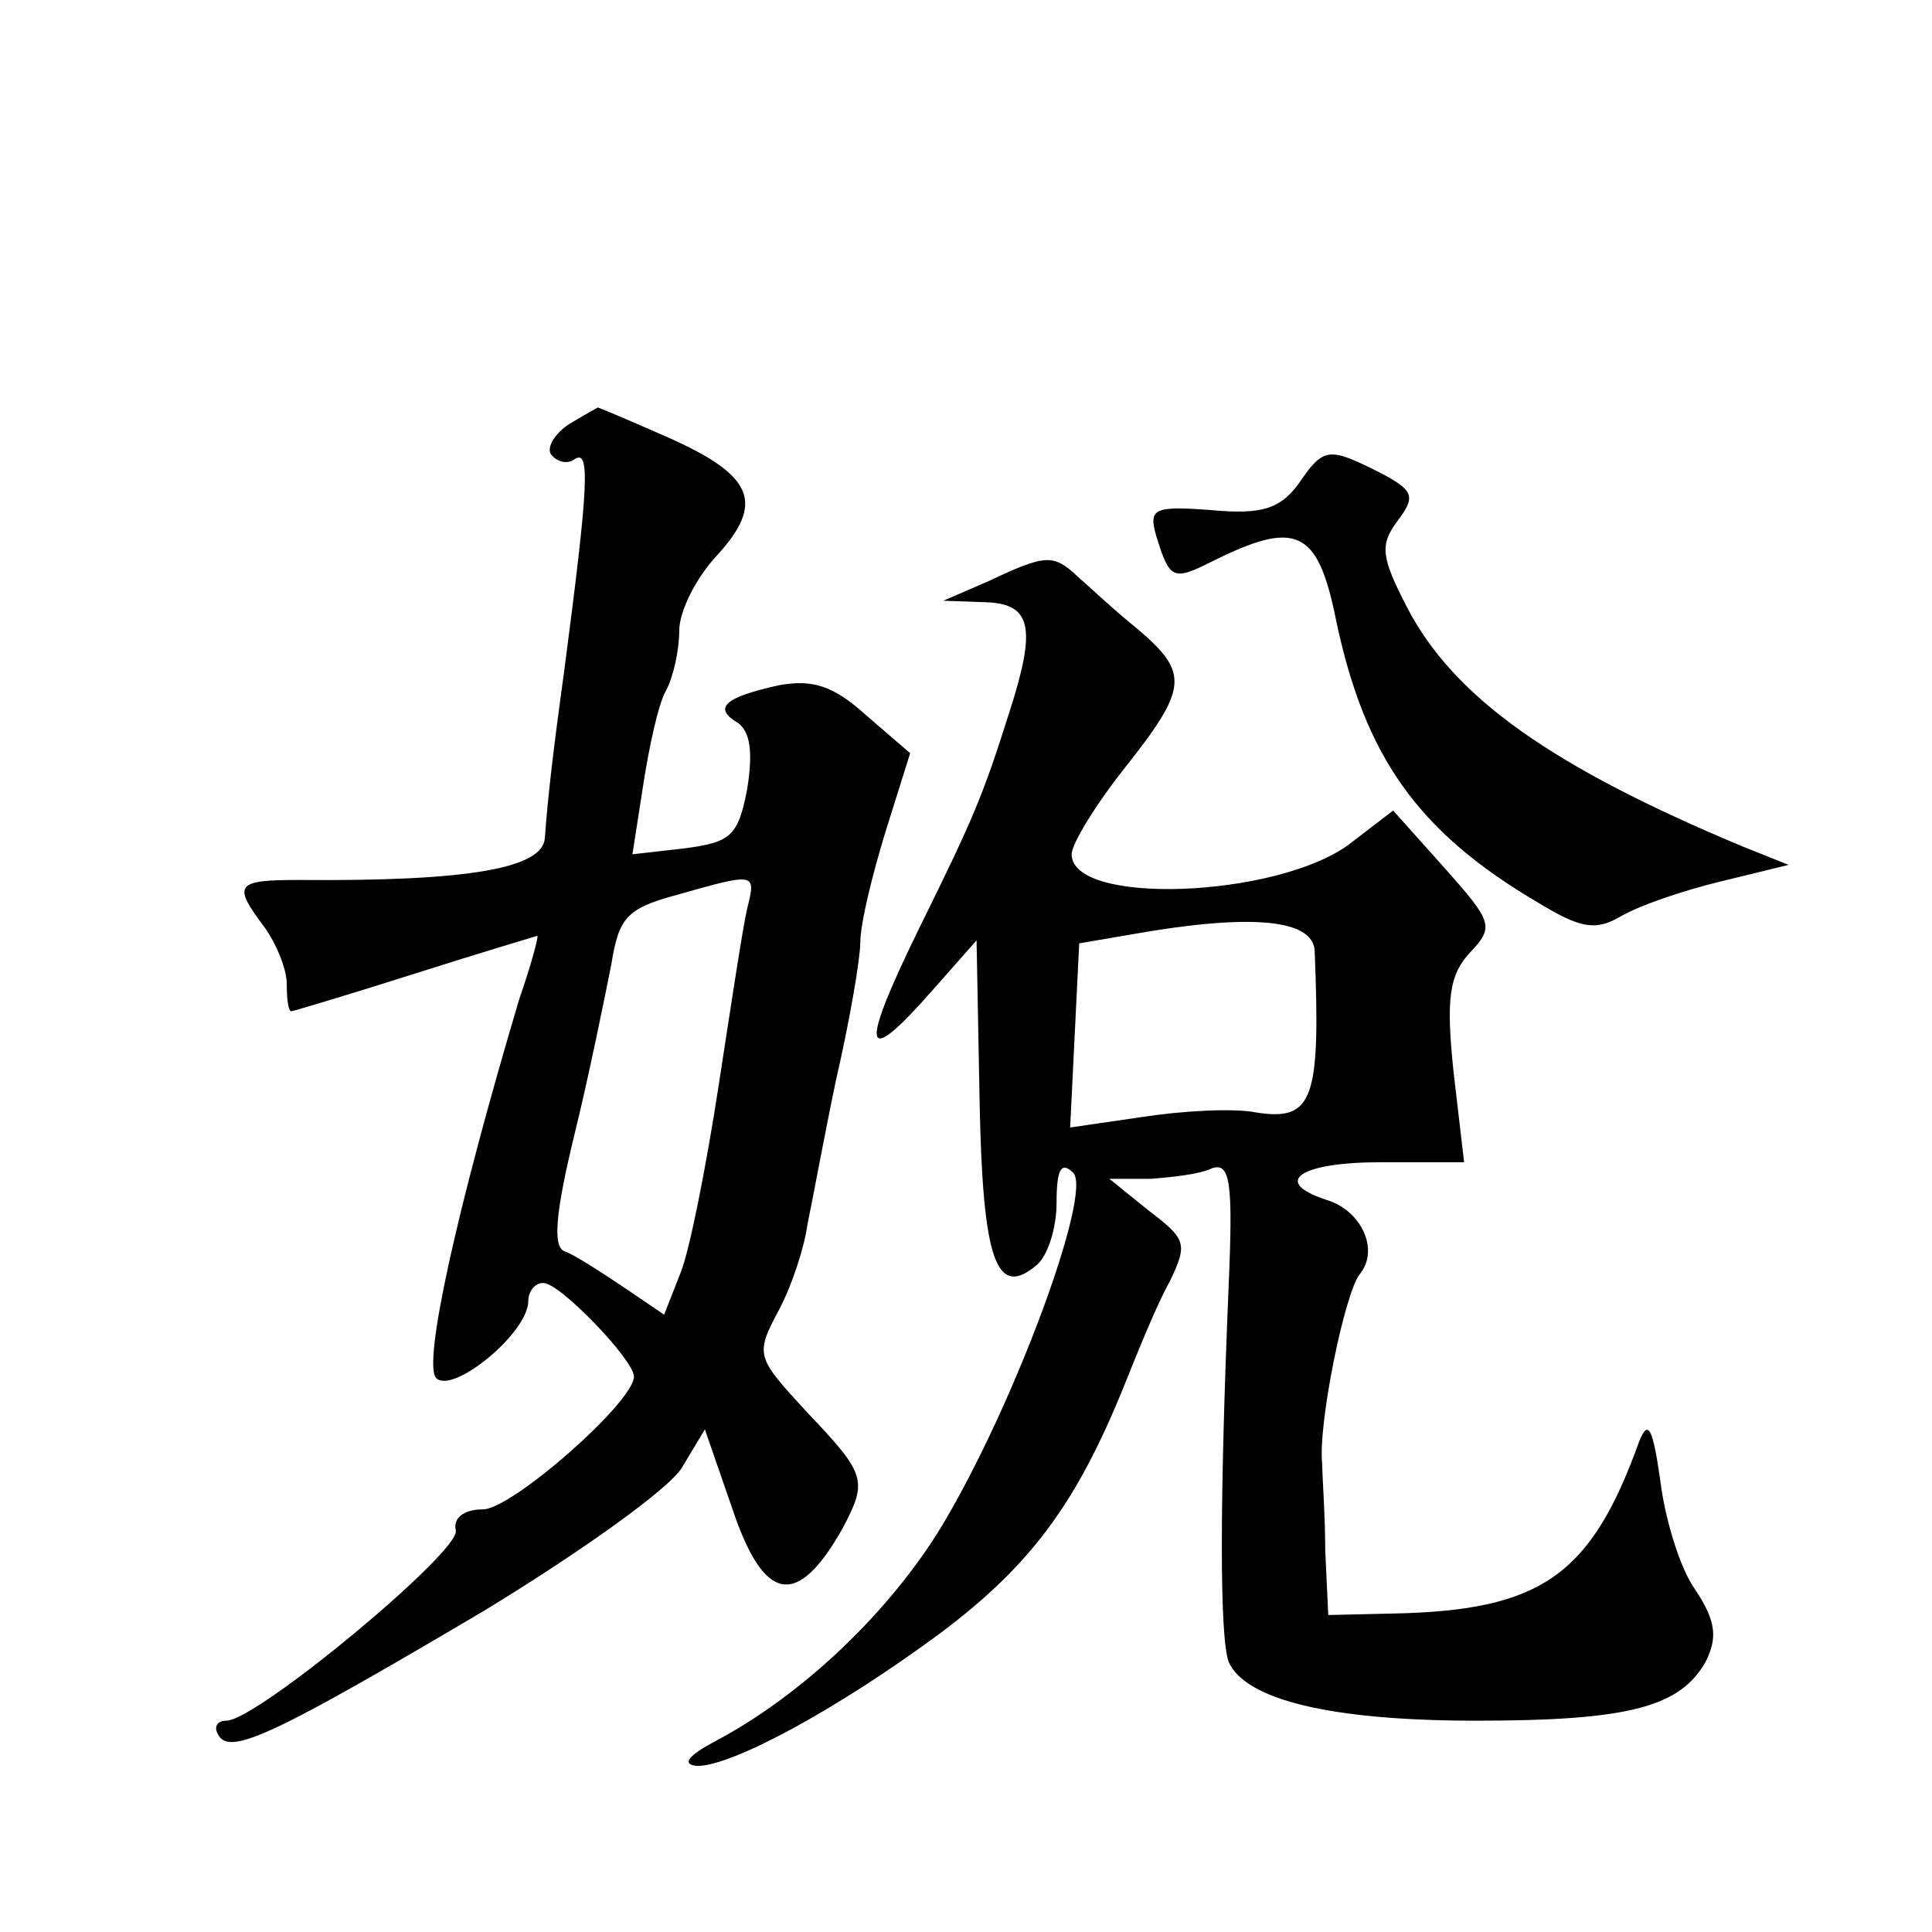 <?xml version="1.0" standalone="no"?>
<!DOCTYPE svg PUBLIC "-//W3C//DTD SVG 20010904//EN"
 "http://www.w3.org/TR/2001/REC-SVG-20010904/DTD/svg10.dtd">
<svg version="1.0" xmlns="http://www.w3.org/2000/svg"
 width="128pt" height="128pt" viewBox="0 0 128 128"
 preserveAspectRatio="xMidYMid meet">
<g transform="translate(0,128) scale(0.1,-0.1)"
fill="#0" stroke="none">
<path d="M377 999 c-9 -6 -15 -15 -12 -20 4 -5 11 -7 16 -3 10 6 9 -17 -7 -139
-8 -58 -11 -85 -13 -112 -1 -20 -49 -29 -163 -28 -42 0 -44 -3 -23 -31 8 -11 15
-28 15 -38 0 -10 1 -18 3 -18 1 0 38 11 82 25 44 14 81 25 81 25 1 0 -4 -19 -12
-42 -42 -141 -64 -242 -55 -251 11 -11 61 30 61 51 0 6 4 12 10 12 11 0 60 -51
60 -62 0 -17 -81 -88 -100 -88 -13 0 -20 -6 -18 -14 3 -14 -132 -126 -152 -126
-6 0 -9 -4 -5 -10 8 -13 39 2 176 83 64 39 123 81 131 95 l15 25 18 -52 c21 -63
43 -67 73 -14 17 32 16 36 -23 77 -34 37 -35 38 -19 68 9 17 17 42 19 57 3 14 11
58 19 96 9 39 16 80 16 91 0 12 8 45 17 74 l16 51 -29 25 c-22 20 -36 24 -58 20
-36 -8 -44 -15 -27 -25 8 -6 10 -19 6 -44 -6 -31 -11 -35 -41 -39 l-35 -4 7 45
c4 26 10 54 15 63 5 9 9 27 9 40 0 13 11 35 25 50 32 35 24 53 -32 78 -25 11 -46
20 -47 20 0 0 -9 -5 -19 -11z m118 -321 c-3 -13 -11 -66 -19 -118 -8 -52 -19 -108
-25 -123 l-11 -28 -28 19 c-15 10 -32 21 -38 23 -8 3 -6 26 7 79 10 41 20 91 24
111 5 31 10 37 43 46 53 15 53 15 47 -9z M860 959 c-12 -16 -24 -20 -57 -17 -39
3 -42 1 -37 -17 9 -29 11 -30 37 -17 56 28 70 21 82 -38 19 -91 54 -141 134 -188
28 -17 38 -19 55 -9 12 7 41 17 66 23 l45 11 -30 12 c-127 53 -192 99 -223 159
-17 33 -18 41 -6 57 12 16 11 20 -12 32 -34 17 -37 17 -54 -8z M655 895 l-30 -13
28 -1 c30 -1 34 -16 16 -72 -18 -57 -24 -71 -61 -146 -39 -80 -36 -91 9 -40 l30
34 2 -106 c2 -106 11 -132 38 -109 7 6 13 24 13 41 0 22 3 28 11 20 13 -13 -39
-154 -87 -234 -34 -56 -91 -111 -149 -142 -19 -10 -24 -16 -13 -17 23 0 92 37 161
88 60 45 90 86 121 162 10 25 23 57 31 71 12 25 11 28 -14 47 l-26 21 27 0 c14
1 33 3 41 7 12 4 14 -9 11 -78 -6 -144 -6 -232 0 -249 11 -25 67 -39 164 -39 101
0 135 9 152 39 8 16 7 27 -7 48 -10 14 -20 47 -23 72 -5 35 -8 41 -14 26 -32 -89
-65 -112 -163 -114 l-43 -1 -2 43 c0 23 -2 49 -2 57 -3 26 15 114 25 126 13 16
1 42 -22 49 -37 12 -18 25 36 25 l55 0 -7 60 c-5 48 -3 64 11 79 16 17 15 20 -17
56 l-34 38 -30 -23 c-49 -35 -183 -40 -183 -6 0 7 16 33 35 57 42 53 43 63 9 92
-15 12 -32 28 -40 35 -16 15 -21 15 -59 -3z m216 -245 c4 -99 -1 -113 -39 -107
-15 3 -49 1 -75 -3 l-48 -7 3 61 3 61 35 6 c79 14 120 10 121 -11z"/>
</g>
</svg>
